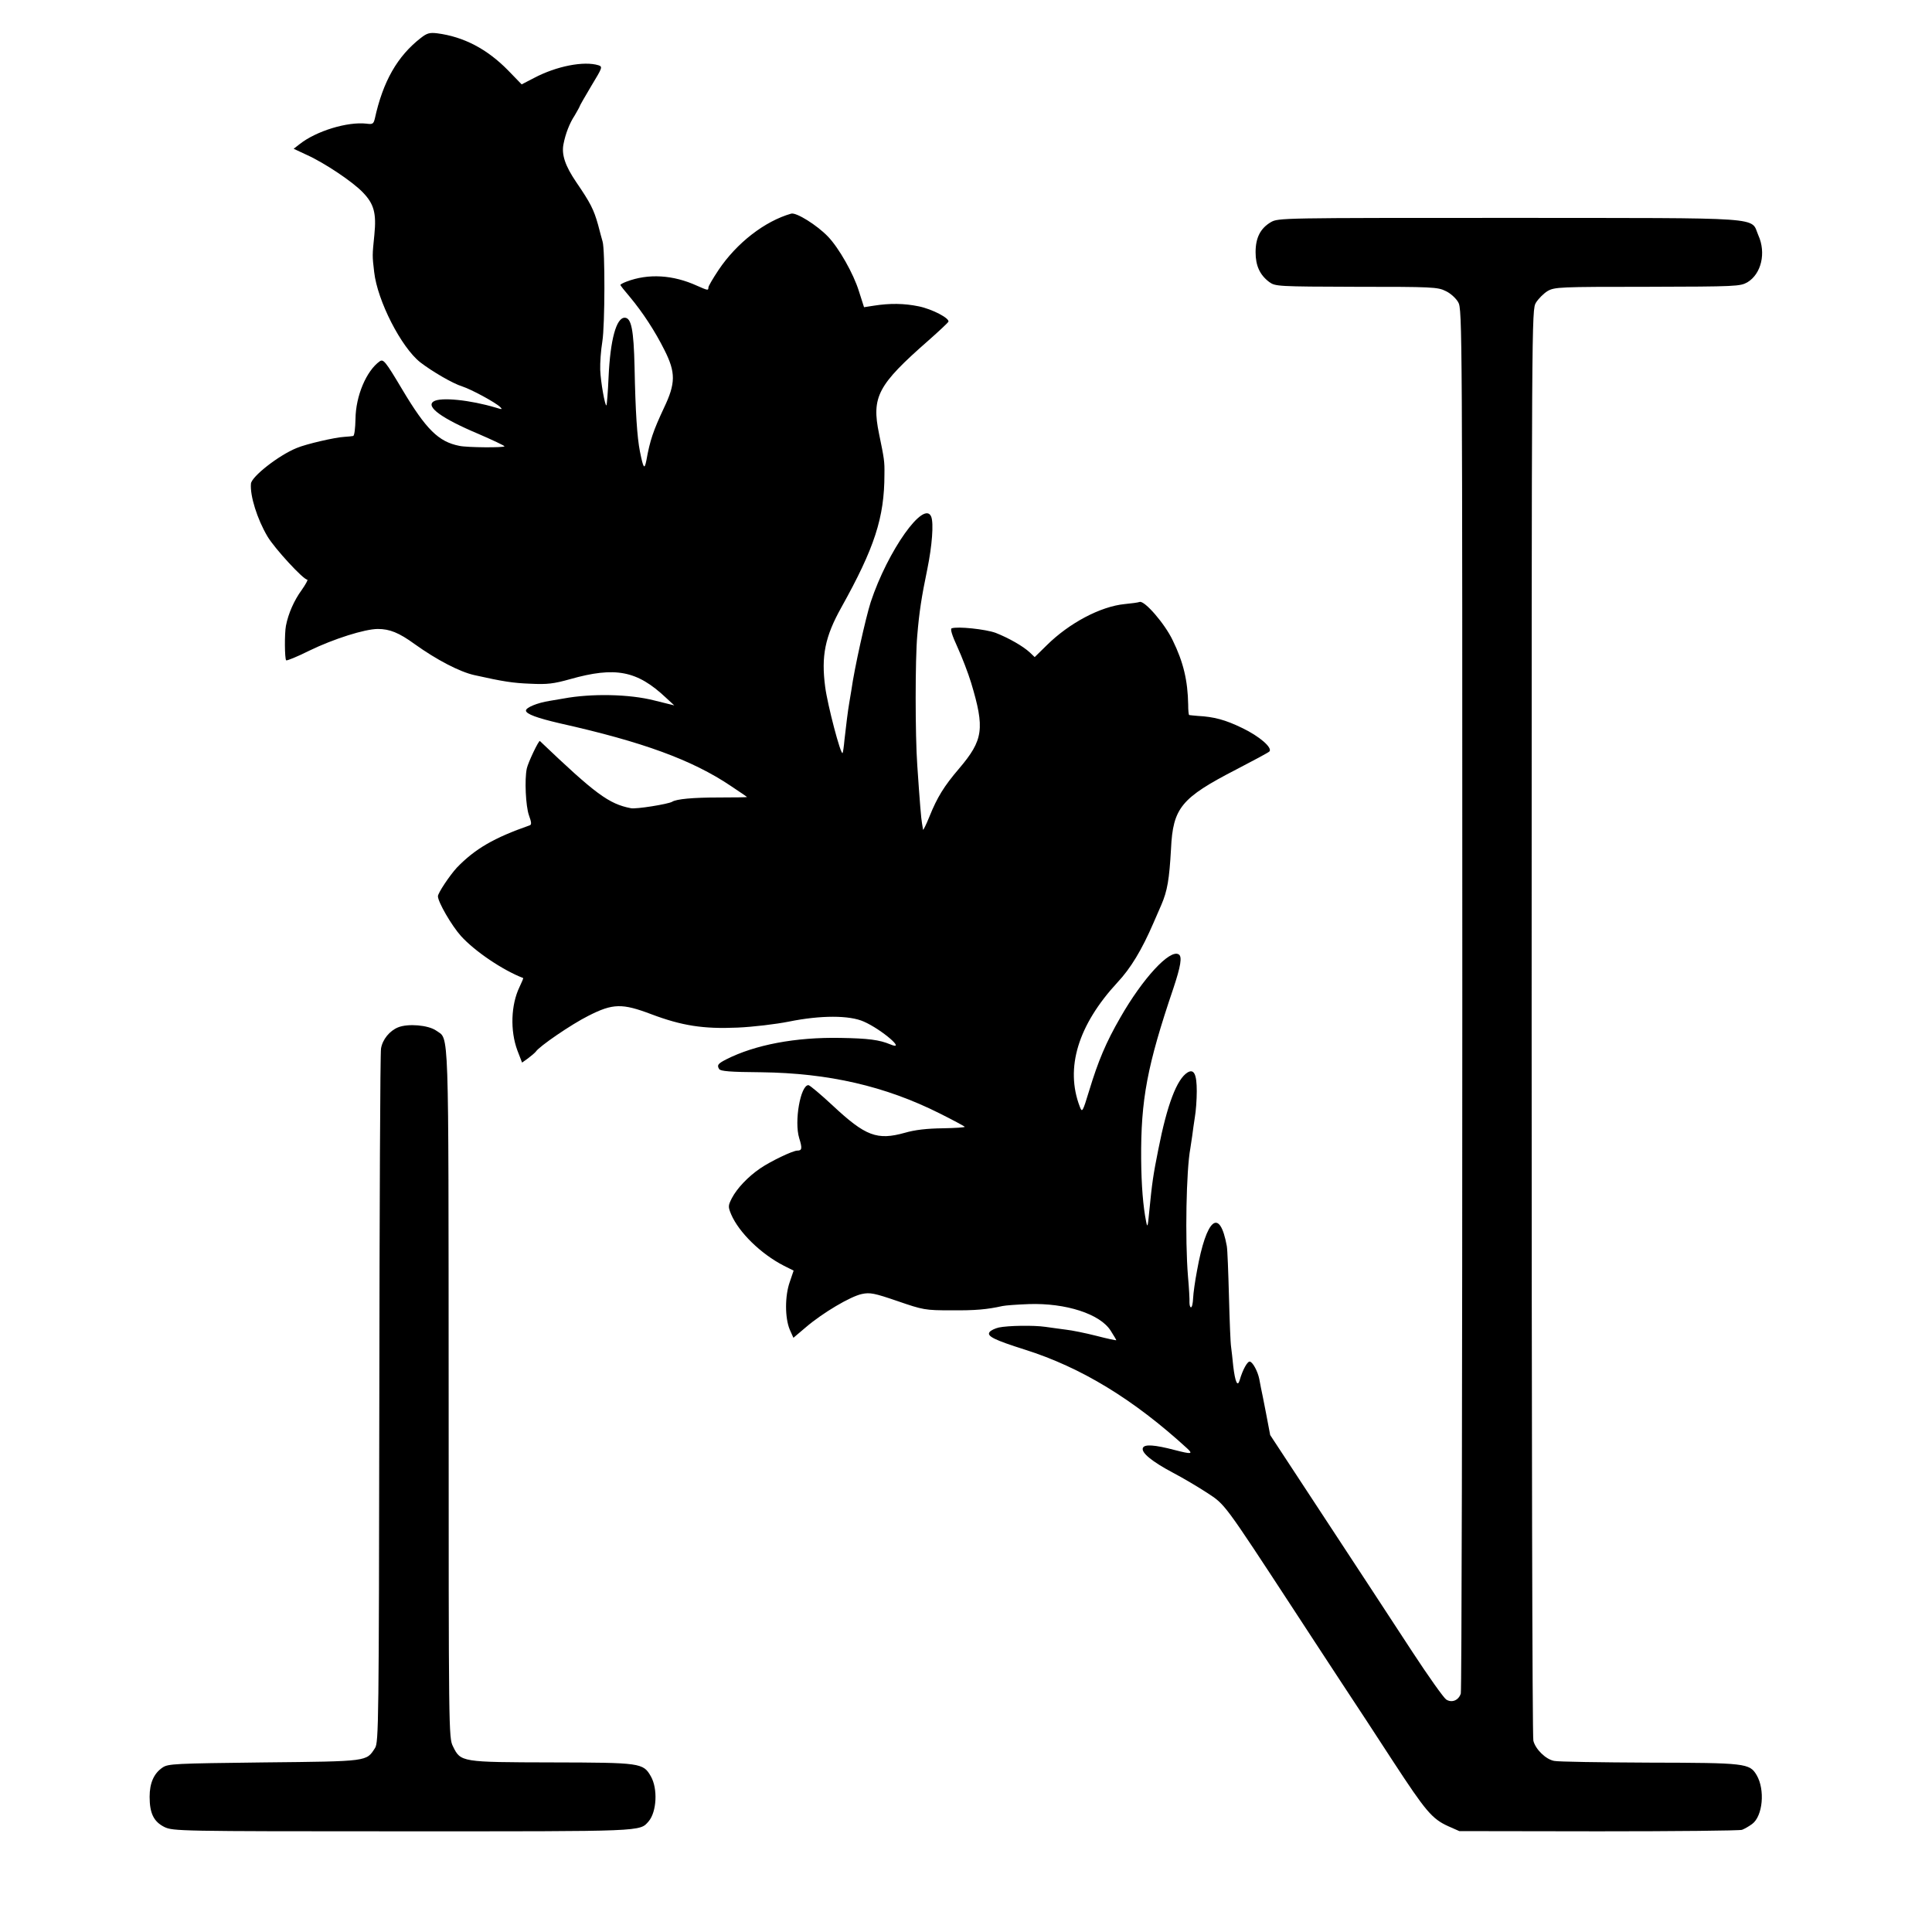 <?xml version="1.0" standalone="no"?>
<!DOCTYPE svg PUBLIC "-//W3C//DTD SVG 20010904//EN"
 "http://www.w3.org/TR/2001/REC-SVG-20010904/DTD/svg10.dtd">
<svg version="1.0" xmlns="http://www.w3.org/2000/svg"
 width="900pt" height="900pt" viewBox="0 0 900 900"
 preserveAspectRatio="xMidYMid meet">
<g transform="translate(0,900) scale(0.1,-0.1)"
fill="#000000" stroke="none">
<path d="M1960 8823 c-109 -85 -176 -202 -214 -376 -6 -24 -10 -27 -39 -23
-88 10 -234 -34 -312 -96 l-27 -21 62 -29 c82 -37 215 -126 261 -175 51 -53
63 -96 53 -196 -10 -99 -10 -97 -1 -174 15 -134 126 -351 215 -421 56 -43 152
-99 195 -112 43 -14 154 -74 177 -96 12 -12 9 -12 -20 -3 -120 36 -258 50
-290 29 -38 -24 37 -79 208 -151 67 -29 122 -55 122 -58 0 -7 -174 -6 -210 2
-97 19 -155 76 -267 264 -78 131 -87 141 -104 130 -62 -44 -112 -161 -113
-269 -1 -44 -5 -78 -11 -79 -5 -1 -23 -3 -40 -4 -44 -2 -181 -34 -223 -52 -84
-34 -210 -133 -213 -166 -5 -56 29 -165 77 -246 34 -57 167 -201 185 -201 5 0
-7 -22 -26 -49 -35 -48 -62 -109 -73 -166 -7 -36 -6 -154 1 -161 3 -3 52 17
108 45 113 55 259 101 319 101 55 0 98 -17 171 -70 103 -74 211 -130 279 -145
134 -30 180 -37 260 -40 80 -4 110 0 185 21 212 60 313 40 447 -86 l39 -36
-93 23 c-117 30 -294 33 -423 9 -11 -2 -40 -7 -65 -11 -57 -9 -110 -31 -110
-45 0 -16 52 -35 160 -60 384 -86 614 -170 794 -291 42 -28 76 -51 76 -52 0
-1 -60 -2 -132 -2 -119 0 -197 -7 -217 -20 -19 -11 -168 -35 -192 -30 -103 20
-165 66 -424 313 -5 5 -55 -100 -61 -128 -11 -51 -5 -176 10 -218 12 -33 13
-44 3 -47 -166 -58 -254 -109 -339 -197 -33 -36 -88 -118 -88 -133 0 -27 64
-137 107 -185 65 -72 196 -160 290 -196 2 0 -6 -19 -17 -42 -40 -83 -44 -203
-10 -295 l22 -57 28 20 c16 12 32 26 36 31 15 24 165 127 245 167 114 58 157
59 294 7 141 -53 241 -69 400 -62 72 3 180 16 240 28 148 30 282 30 349 0 84
-37 202 -139 123 -106 -50 21 -103 28 -232 30 -209 4 -398 -32 -532 -100 -39
-20 -44 -27 -33 -45 6 -10 50 -14 197 -15 312 -4 576 -64 831 -192 62 -31 114
-59 116 -62 2 -3 -44 -6 -102 -7 -74 -1 -129 -7 -177 -21 -129 -36 -183 -16
-336 127 -56 52 -107 95 -113 95 -37 0 -67 -169 -43 -247 15 -48 13 -58 -9
-58 -21 0 -125 -50 -173 -83 -57 -39 -108 -93 -132 -139 -17 -34 -18 -39 -3
-75 36 -84 138 -184 245 -239 l46 -23 -18 -53 c-23 -65 -23 -167 0 -222 l17
-38 59 50 c77 66 207 143 260 154 38 8 58 4 166 -33 119 -41 129 -43 249 -43
114 -1 168 4 240 20 14 3 68 7 122 9 173 6 333 -46 382 -124 14 -22 26 -42 26
-44 0 -2 -42 7 -92 20 -51 13 -115 26 -143 29 -27 4 -70 9 -95 13 -55 8 -174
6 -217 -3 -17 -4 -37 -13 -43 -21 -15 -19 22 -37 164 -82 263 -83 507 -232
756 -460 29 -27 21 -28 -57 -8 -95 25 -142 28 -149 10 -9 -22 43 -64 141 -116
44 -23 115 -65 158 -93 85 -56 75 -42 408 -551 57 -88 154 -235 214 -327 61
-92 171 -260 245 -374 151 -231 181 -267 256 -301 l52 -23 648 -1 c357 0 658
3 669 7 11 4 32 16 47 27 50 37 61 160 21 228 -33 55 -50 57 -500 58 -227 1
-426 4 -443 8 -39 7 -87 54 -97 94 -5 16 -8 1522 -8 3347 0 3314 0 3317 20
3352 12 19 36 43 54 54 33 19 55 20 465 20 416 1 432 2 466 21 65 39 88 137
51 219 -38 87 56 80 -1161 81 -1063 0 -1075 0 -1110 -20 -49 -29 -71 -73 -71
-140 0 -63 20 -106 64 -139 28 -20 38 -21 405 -22 353 0 380 -1 417 -20 22
-10 48 -34 58 -52 19 -31 19 -119 19 -3246 0 -1767 -3 -3223 -7 -3235 -10 -32
-42 -45 -68 -28 -12 8 -83 108 -157 221 -143 218 -208 319 -489 746 l-174 265
-19 100 c-11 55 -21 109 -24 120 -2 11 -6 30 -8 42 -7 34 -29 76 -43 80 -11 4
-34 -37 -48 -86 -10 -34 -21 -10 -30 64 -3 33 -8 74 -10 90 -3 17 -7 122 -10
235 -3 113 -7 219 -10 235 -33 182 -95 131 -139 -115 -9 -47 -17 -104 -18
-127 -1 -24 -5 -43 -10 -43 -4 0 -7 10 -7 23 1 12 -2 67 -7 122 -14 172 -8
494 11 595 2 14 6 41 9 60 2 19 8 58 12 85 5 28 9 82 9 122 0 79 -13 105 -43
87 -50 -31 -95 -150 -136 -358 -24 -120 -29 -153 -43 -296 -6 -65 -8 -71 -14
-40 -14 70 -22 168 -23 290 -2 278 28 436 150 796 34 102 42 148 25 158 -41
26 -168 -112 -272 -294 -67 -116 -103 -202 -145 -340 -31 -102 -33 -104 -44
-75 -69 180 -8 380 176 579 61 65 113 151 167 276 16 36 32 74 37 85 28 65 37
118 45 260 9 192 47 238 305 371 79 41 148 78 153 83 17 17 -47 72 -127 110
-78 38 -131 52 -206 56 -19 2 -37 3 -40 4 -3 0 -5 22 -5 49 -2 111 -22 197
-72 299 -37 78 -131 186 -154 179 -8 -3 -39 -7 -70 -10 -112 -11 -258 -88
-363 -192 l-56 -55 -22 21 c-32 30 -99 68 -160 92 -47 17 -177 31 -205 21 -7
-3 2 -33 27 -87 21 -46 50 -121 64 -167 64 -213 57 -266 -56 -399 -71 -83
-102 -134 -138 -223 -16 -40 -30 -67 -30 -62 -1 6 -3 19 -5 30 -4 21 -10 93
-22 270 -10 141 -10 495 0 605 9 109 20 180 47 310 22 108 30 212 18 243 -33
81 -203 -159 -282 -398 -23 -72 -76 -308 -90 -410 -4 -23 -8 -50 -10 -60 -6
-34 -15 -107 -22 -170 -3 -33 -7 -61 -9 -63 -9 -9 -70 224 -81 308 -19 144 -1
234 75 370 155 278 201 419 201 620 1 62 -1 72 -25 189 -36 173 -6 228 230
435 50 44 91 83 93 87 7 16 -75 59 -138 72 -68 14 -134 15 -210 3 l-45 -7 -24
75 c-25 81 -93 201 -144 254 -52 54 -147 113 -171 107 -123 -35 -254 -136
-339 -263 -26 -39 -47 -75 -47 -81 0 -15 -3 -14 -53 8 -112 51 -227 58 -329
19 -16 -6 -28 -13 -28 -15 0 -3 20 -28 44 -56 60 -72 117 -159 161 -247 53
-105 53 -155 -2 -270 -50 -107 -65 -150 -82 -245 -9 -45 -14 -37 -30 42 -13
65 -21 185 -25 393 -4 174 -15 230 -46 230 -39 0 -67 -102 -75 -275 -3 -71 -8
-131 -10 -133 -6 -7 -27 108 -29 166 -1 31 3 90 10 132 12 75 13 426 1 465 -3
11 -13 46 -21 78 -20 71 -35 101 -102 199 -51 75 -69 128 -59 177 9 47 28 97
52 133 12 21 23 40 23 42 0 3 25 46 54 95 52 86 54 90 34 97 -68 21 -196 -4
-300 -59 l-58 -30 -63 65 c-98 100 -207 157 -331 173 -34 4 -47 1 -76 -22z"/>
<path d="M1854 4214 c-39 -16 -72 -56 -79 -98 -4 -17 -7 -751 -8 -1632 -2
-1510 -3 -1601 -20 -1627 -41 -63 -28 -62 -517 -67 -416 -5 -447 -6 -473 -24
-40 -27 -60 -72 -60 -136 0 -77 19 -116 69 -141 41 -19 62 -20 1107 -20 1137
0 1106 -2 1149 47 37 44 43 151 10 209 -36 63 -47 64 -460 65 -424 1 -426 1
-462 75 -20 40 -20 64 -20 1646 -1 1748 3 1644 -58 1688 -37 26 -132 34 -178
15z"/>
</g>
</svg>
